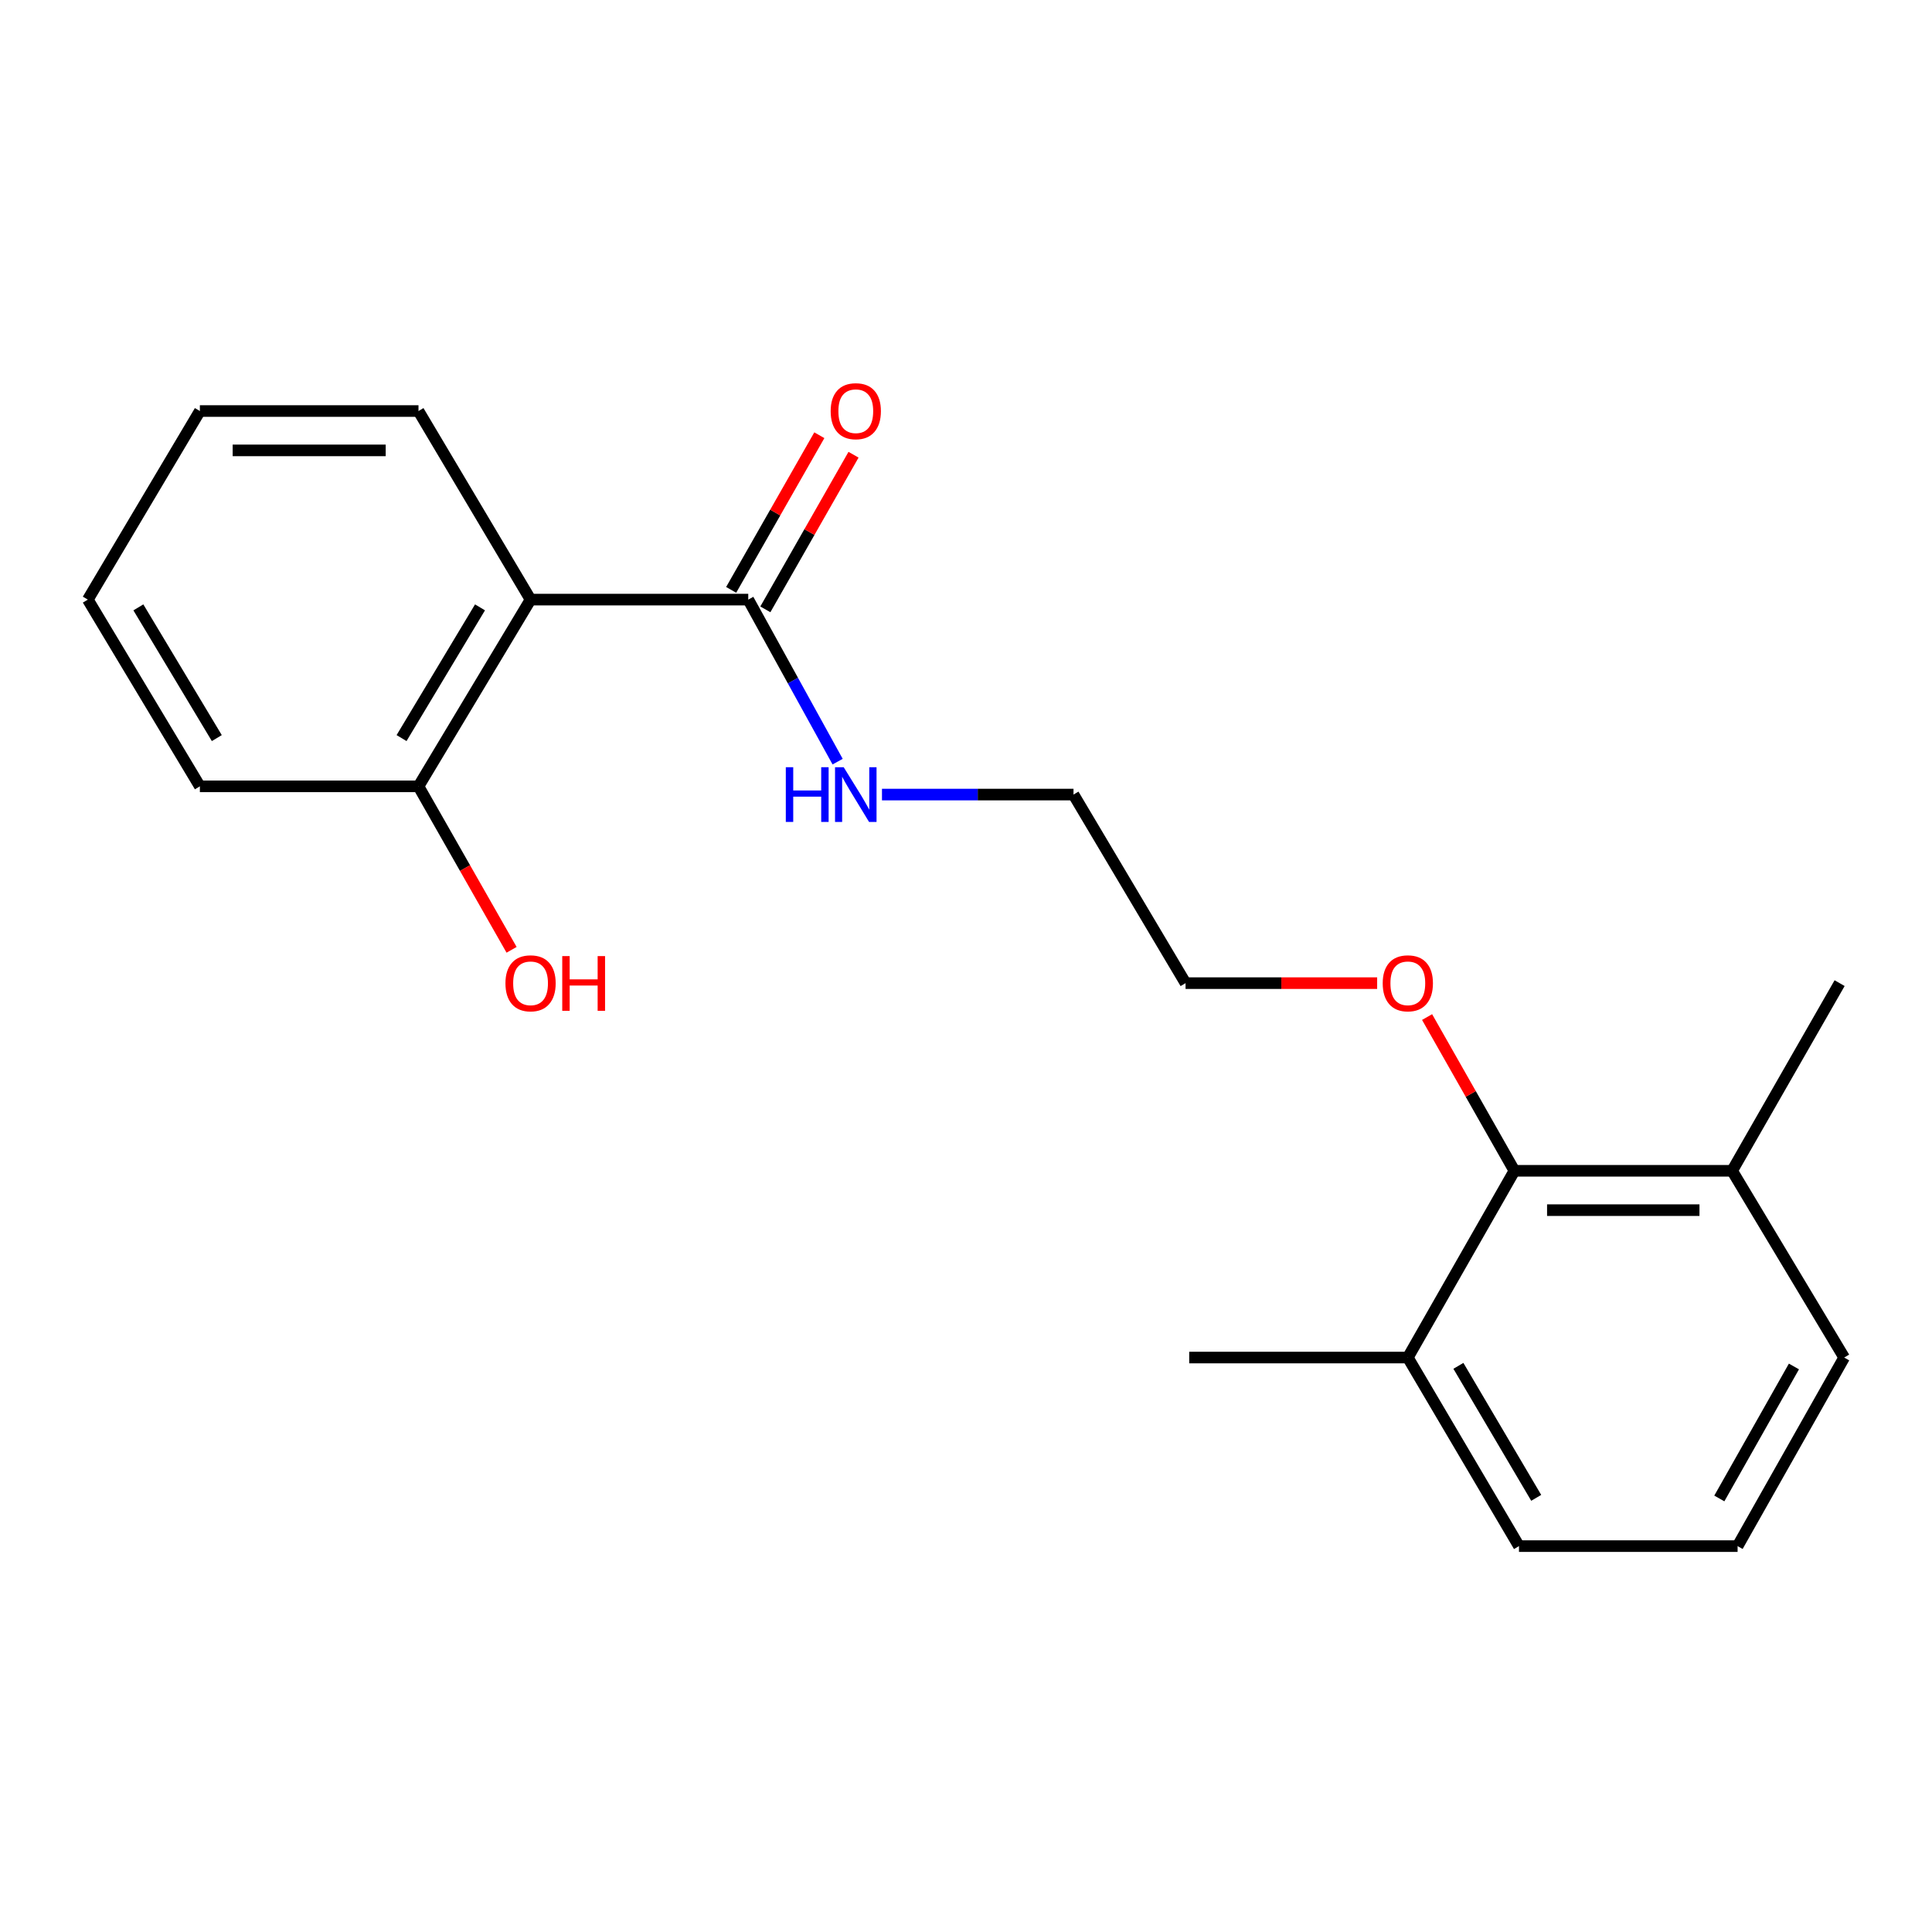 <?xml version='1.0' encoding='iso-8859-1'?>
<svg version='1.1' baseProfile='full'
              xmlns='http://www.w3.org/2000/svg'
                      xmlns:rdkit='http://www.rdkit.org/xml'
                      xmlns:xlink='http://www.w3.org/1999/xlink'
                  xml:space='preserve'
width='1000px' height='1000px' viewBox='0 0 1000 1000'>
<!-- END OF HEADER -->
<rect style='opacity:1.0;fill:#FFFFFF;stroke:none' width='1000' height='1000' x='0' y='0'> </rect>
<path class='bond-0' d='M 274.617,310.357 L 387.297,310.357' style='fill:none;fill-rule:evenodd;stroke:#000000;stroke-width:6px;stroke-linecap:butt;stroke-linejoin:miter;stroke-opacity:1' />
<path class='bond-2' d='M 274.617,310.357 L 216.608,407.013' style='fill:none;fill-rule:evenodd;stroke:#000000;stroke-width:6px;stroke-linecap:butt;stroke-linejoin:miter;stroke-opacity:1' />
<path class='bond-2' d='M 248.45,314.373 L 207.843,382.032' style='fill:none;fill-rule:evenodd;stroke:#000000;stroke-width:6px;stroke-linecap:butt;stroke-linejoin:miter;stroke-opacity:1' />
<path class='bond-9' d='M 274.617,310.357 L 216.608,212.751' style='fill:none;fill-rule:evenodd;stroke:#000000;stroke-width:6px;stroke-linecap:butt;stroke-linejoin:miter;stroke-opacity:1' />
<path class='bond-3' d='M 396.145,315.402 L 418.964,275.384' style='fill:none;fill-rule:evenodd;stroke:#000000;stroke-width:6px;stroke-linecap:butt;stroke-linejoin:miter;stroke-opacity:1' />
<path class='bond-3' d='M 418.964,275.384 L 441.783,235.365' style='fill:none;fill-rule:evenodd;stroke:#FF0000;stroke-width:6px;stroke-linecap:butt;stroke-linejoin:miter;stroke-opacity:1' />
<path class='bond-3' d='M 378.45,305.312 L 401.268,265.294' style='fill:none;fill-rule:evenodd;stroke:#000000;stroke-width:6px;stroke-linecap:butt;stroke-linejoin:miter;stroke-opacity:1' />
<path class='bond-3' d='M 401.268,265.294 L 424.087,225.275' style='fill:none;fill-rule:evenodd;stroke:#FF0000;stroke-width:6px;stroke-linecap:butt;stroke-linejoin:miter;stroke-opacity:1' />
<path class='bond-6' d='M 387.297,310.357 L 410.426,352.292' style='fill:none;fill-rule:evenodd;stroke:#000000;stroke-width:6px;stroke-linecap:butt;stroke-linejoin:miter;stroke-opacity:1' />
<path class='bond-6' d='M 410.426,352.292 L 433.554,394.227' style='fill:none;fill-rule:evenodd;stroke:#0000FF;stroke-width:6px;stroke-linecap:butt;stroke-linejoin:miter;stroke-opacity:1' />
<path class='bond-1' d='M 783.856,606.005 L 761.256,566.216' style='fill:none;fill-rule:evenodd;stroke:#000000;stroke-width:6px;stroke-linecap:butt;stroke-linejoin:miter;stroke-opacity:1' />
<path class='bond-1' d='M 761.256,566.216 L 738.657,526.427' style='fill:none;fill-rule:evenodd;stroke:#FF0000;stroke-width:6px;stroke-linecap:butt;stroke-linejoin:miter;stroke-opacity:1' />
<path class='bond-4' d='M 783.856,606.005 L 896.548,606.005' style='fill:none;fill-rule:evenodd;stroke:#000000;stroke-width:6px;stroke-linecap:butt;stroke-linejoin:miter;stroke-opacity:1' />
<path class='bond-4' d='M 800.76,626.375 L 879.644,626.375' style='fill:none;fill-rule:evenodd;stroke:#000000;stroke-width:6px;stroke-linecap:butt;stroke-linejoin:miter;stroke-opacity:1' />
<path class='bond-5' d='M 783.856,606.005 L 728.687,702.661' style='fill:none;fill-rule:evenodd;stroke:#000000;stroke-width:6px;stroke-linecap:butt;stroke-linejoin:miter;stroke-opacity:1' />
<path class='bond-8' d='M 216.608,407.013 L 240.701,449.318' style='fill:none;fill-rule:evenodd;stroke:#000000;stroke-width:6px;stroke-linecap:butt;stroke-linejoin:miter;stroke-opacity:1' />
<path class='bond-8' d='M 240.701,449.318 L 264.793,491.624' style='fill:none;fill-rule:evenodd;stroke:#FF0000;stroke-width:6px;stroke-linecap:butt;stroke-linejoin:miter;stroke-opacity:1' />
<path class='bond-13' d='M 216.608,407.013 L 103.452,407.013' style='fill:none;fill-rule:evenodd;stroke:#000000;stroke-width:6px;stroke-linecap:butt;stroke-linejoin:miter;stroke-opacity:1' />
<path class='bond-12' d='M 896.548,606.005 L 954.545,702.661' style='fill:none;fill-rule:evenodd;stroke:#000000;stroke-width:6px;stroke-linecap:butt;stroke-linejoin:miter;stroke-opacity:1' />
<path class='bond-14' d='M 896.548,606.005 L 952.18,508.874' style='fill:none;fill-rule:evenodd;stroke:#000000;stroke-width:6px;stroke-linecap:butt;stroke-linejoin:miter;stroke-opacity:1' />
<path class='bond-11' d='M 728.687,702.661 L 786.221,800.267' style='fill:none;fill-rule:evenodd;stroke:#000000;stroke-width:6px;stroke-linecap:butt;stroke-linejoin:miter;stroke-opacity:1' />
<path class='bond-11' d='M 754.866,706.958 L 795.139,775.282' style='fill:none;fill-rule:evenodd;stroke:#000000;stroke-width:6px;stroke-linecap:butt;stroke-linejoin:miter;stroke-opacity:1' />
<path class='bond-15' d='M 728.687,702.661 L 615.532,702.661' style='fill:none;fill-rule:evenodd;stroke:#000000;stroke-width:6px;stroke-linecap:butt;stroke-linejoin:miter;stroke-opacity:1' />
<path class='bond-16' d='M 456.51,411.268 L 506.077,411.268' style='fill:none;fill-rule:evenodd;stroke:#0000FF;stroke-width:6px;stroke-linecap:butt;stroke-linejoin:miter;stroke-opacity:1' />
<path class='bond-16' d='M 506.077,411.268 L 555.644,411.268' style='fill:none;fill-rule:evenodd;stroke:#000000;stroke-width:6px;stroke-linecap:butt;stroke-linejoin:miter;stroke-opacity:1' />
<path class='bond-7' d='M 712.811,508.874 L 663.227,508.874' style='fill:none;fill-rule:evenodd;stroke:#FF0000;stroke-width:6px;stroke-linecap:butt;stroke-linejoin:miter;stroke-opacity:1' />
<path class='bond-7' d='M 663.227,508.874 L 613.642,508.874' style='fill:none;fill-rule:evenodd;stroke:#000000;stroke-width:6px;stroke-linecap:butt;stroke-linejoin:miter;stroke-opacity:1' />
<path class='bond-18' d='M 216.608,212.751 L 103.452,212.751' style='fill:none;fill-rule:evenodd;stroke:#000000;stroke-width:6px;stroke-linecap:butt;stroke-linejoin:miter;stroke-opacity:1' />
<path class='bond-18' d='M 199.635,233.121 L 120.426,233.121' style='fill:none;fill-rule:evenodd;stroke:#000000;stroke-width:6px;stroke-linecap:butt;stroke-linejoin:miter;stroke-opacity:1' />
<path class='bond-10' d='M 899.377,800.267 L 786.221,800.267' style='fill:none;fill-rule:evenodd;stroke:#000000;stroke-width:6px;stroke-linecap:butt;stroke-linejoin:miter;stroke-opacity:1' />
<path class='bond-21' d='M 899.377,800.267 L 954.545,702.661' style='fill:none;fill-rule:evenodd;stroke:#000000;stroke-width:6px;stroke-linecap:butt;stroke-linejoin:miter;stroke-opacity:1' />
<path class='bond-21' d='M 889.919,775.603 L 928.537,707.279' style='fill:none;fill-rule:evenodd;stroke:#000000;stroke-width:6px;stroke-linecap:butt;stroke-linejoin:miter;stroke-opacity:1' />
<path class='bond-20' d='M 103.452,407.013 L 45.455,310.357' style='fill:none;fill-rule:evenodd;stroke:#000000;stroke-width:6px;stroke-linecap:butt;stroke-linejoin:miter;stroke-opacity:1' />
<path class='bond-20' d='M 112.22,382.034 L 71.621,314.375' style='fill:none;fill-rule:evenodd;stroke:#000000;stroke-width:6px;stroke-linecap:butt;stroke-linejoin:miter;stroke-opacity:1' />
<path class='bond-17' d='M 555.644,411.268 L 613.642,508.874' style='fill:none;fill-rule:evenodd;stroke:#000000;stroke-width:6px;stroke-linecap:butt;stroke-linejoin:miter;stroke-opacity:1' />
<path class='bond-19' d='M 103.452,212.751 L 45.455,310.357' style='fill:none;fill-rule:evenodd;stroke:#000000;stroke-width:6px;stroke-linecap:butt;stroke-linejoin:miter;stroke-opacity:1' />
<path  class='atom-4' d='M 429.953 212.831
Q 429.953 206.031, 433.313 202.231
Q 436.673 198.431, 442.953 198.431
Q 449.233 198.431, 452.593 202.231
Q 455.953 206.031, 455.953 212.831
Q 455.953 219.711, 452.553 223.631
Q 449.153 227.511, 442.953 227.511
Q 436.713 227.511, 433.313 223.631
Q 429.953 219.751, 429.953 212.831
M 442.953 224.311
Q 447.273 224.311, 449.593 221.431
Q 451.953 218.511, 451.953 212.831
Q 451.953 207.271, 449.593 204.471
Q 447.273 201.631, 442.953 201.631
Q 438.633 201.631, 436.273 204.431
Q 433.953 207.231, 433.953 212.831
Q 433.953 218.551, 436.273 221.431
Q 438.633 224.311, 442.953 224.311
' fill='#FF0000'/>
<path  class='atom-7' d='M 406.733 397.108
L 410.573 397.108
L 410.573 409.148
L 425.053 409.148
L 425.053 397.108
L 428.893 397.108
L 428.893 425.428
L 425.053 425.428
L 425.053 412.348
L 410.573 412.348
L 410.573 425.428
L 406.733 425.428
L 406.733 397.108
' fill='#0000FF'/>
<path  class='atom-7' d='M 436.693 397.108
L 445.973 412.108
Q 446.893 413.588, 448.373 416.268
Q 449.853 418.948, 449.933 419.108
L 449.933 397.108
L 453.693 397.108
L 453.693 425.428
L 449.813 425.428
L 439.853 409.028
Q 438.693 407.108, 437.453 404.908
Q 436.253 402.708, 435.893 402.028
L 435.893 425.428
L 432.213 425.428
L 432.213 397.108
L 436.693 397.108
' fill='#0000FF'/>
<path  class='atom-8' d='M 715.687 508.954
Q 715.687 502.154, 719.047 498.354
Q 722.407 494.554, 728.687 494.554
Q 734.967 494.554, 738.327 498.354
Q 741.687 502.154, 741.687 508.954
Q 741.687 515.834, 738.287 519.754
Q 734.887 523.634, 728.687 523.634
Q 722.447 523.634, 719.047 519.754
Q 715.687 515.874, 715.687 508.954
M 728.687 520.434
Q 733.007 520.434, 735.327 517.554
Q 737.687 514.634, 737.687 508.954
Q 737.687 503.394, 735.327 500.594
Q 733.007 497.754, 728.687 497.754
Q 724.367 497.754, 722.007 500.554
Q 719.687 503.354, 719.687 508.954
Q 719.687 514.674, 722.007 517.554
Q 724.367 520.434, 728.687 520.434
' fill='#FF0000'/>
<path  class='atom-9' d='M 261.617 508.954
Q 261.617 502.154, 264.977 498.354
Q 268.337 494.554, 274.617 494.554
Q 280.897 494.554, 284.257 498.354
Q 287.617 502.154, 287.617 508.954
Q 287.617 515.834, 284.217 519.754
Q 280.817 523.634, 274.617 523.634
Q 268.377 523.634, 264.977 519.754
Q 261.617 515.874, 261.617 508.954
M 274.617 520.434
Q 278.937 520.434, 281.257 517.554
Q 283.617 514.634, 283.617 508.954
Q 283.617 503.394, 281.257 500.594
Q 278.937 497.754, 274.617 497.754
Q 270.297 497.754, 267.937 500.554
Q 265.617 503.354, 265.617 508.954
Q 265.617 514.674, 267.937 517.554
Q 270.297 520.434, 274.617 520.434
' fill='#FF0000'/>
<path  class='atom-9' d='M 291.017 494.874
L 294.857 494.874
L 294.857 506.914
L 309.337 506.914
L 309.337 494.874
L 313.177 494.874
L 313.177 523.194
L 309.337 523.194
L 309.337 510.114
L 294.857 510.114
L 294.857 523.194
L 291.017 523.194
L 291.017 494.874
' fill='#FF0000'/>
</svg>

